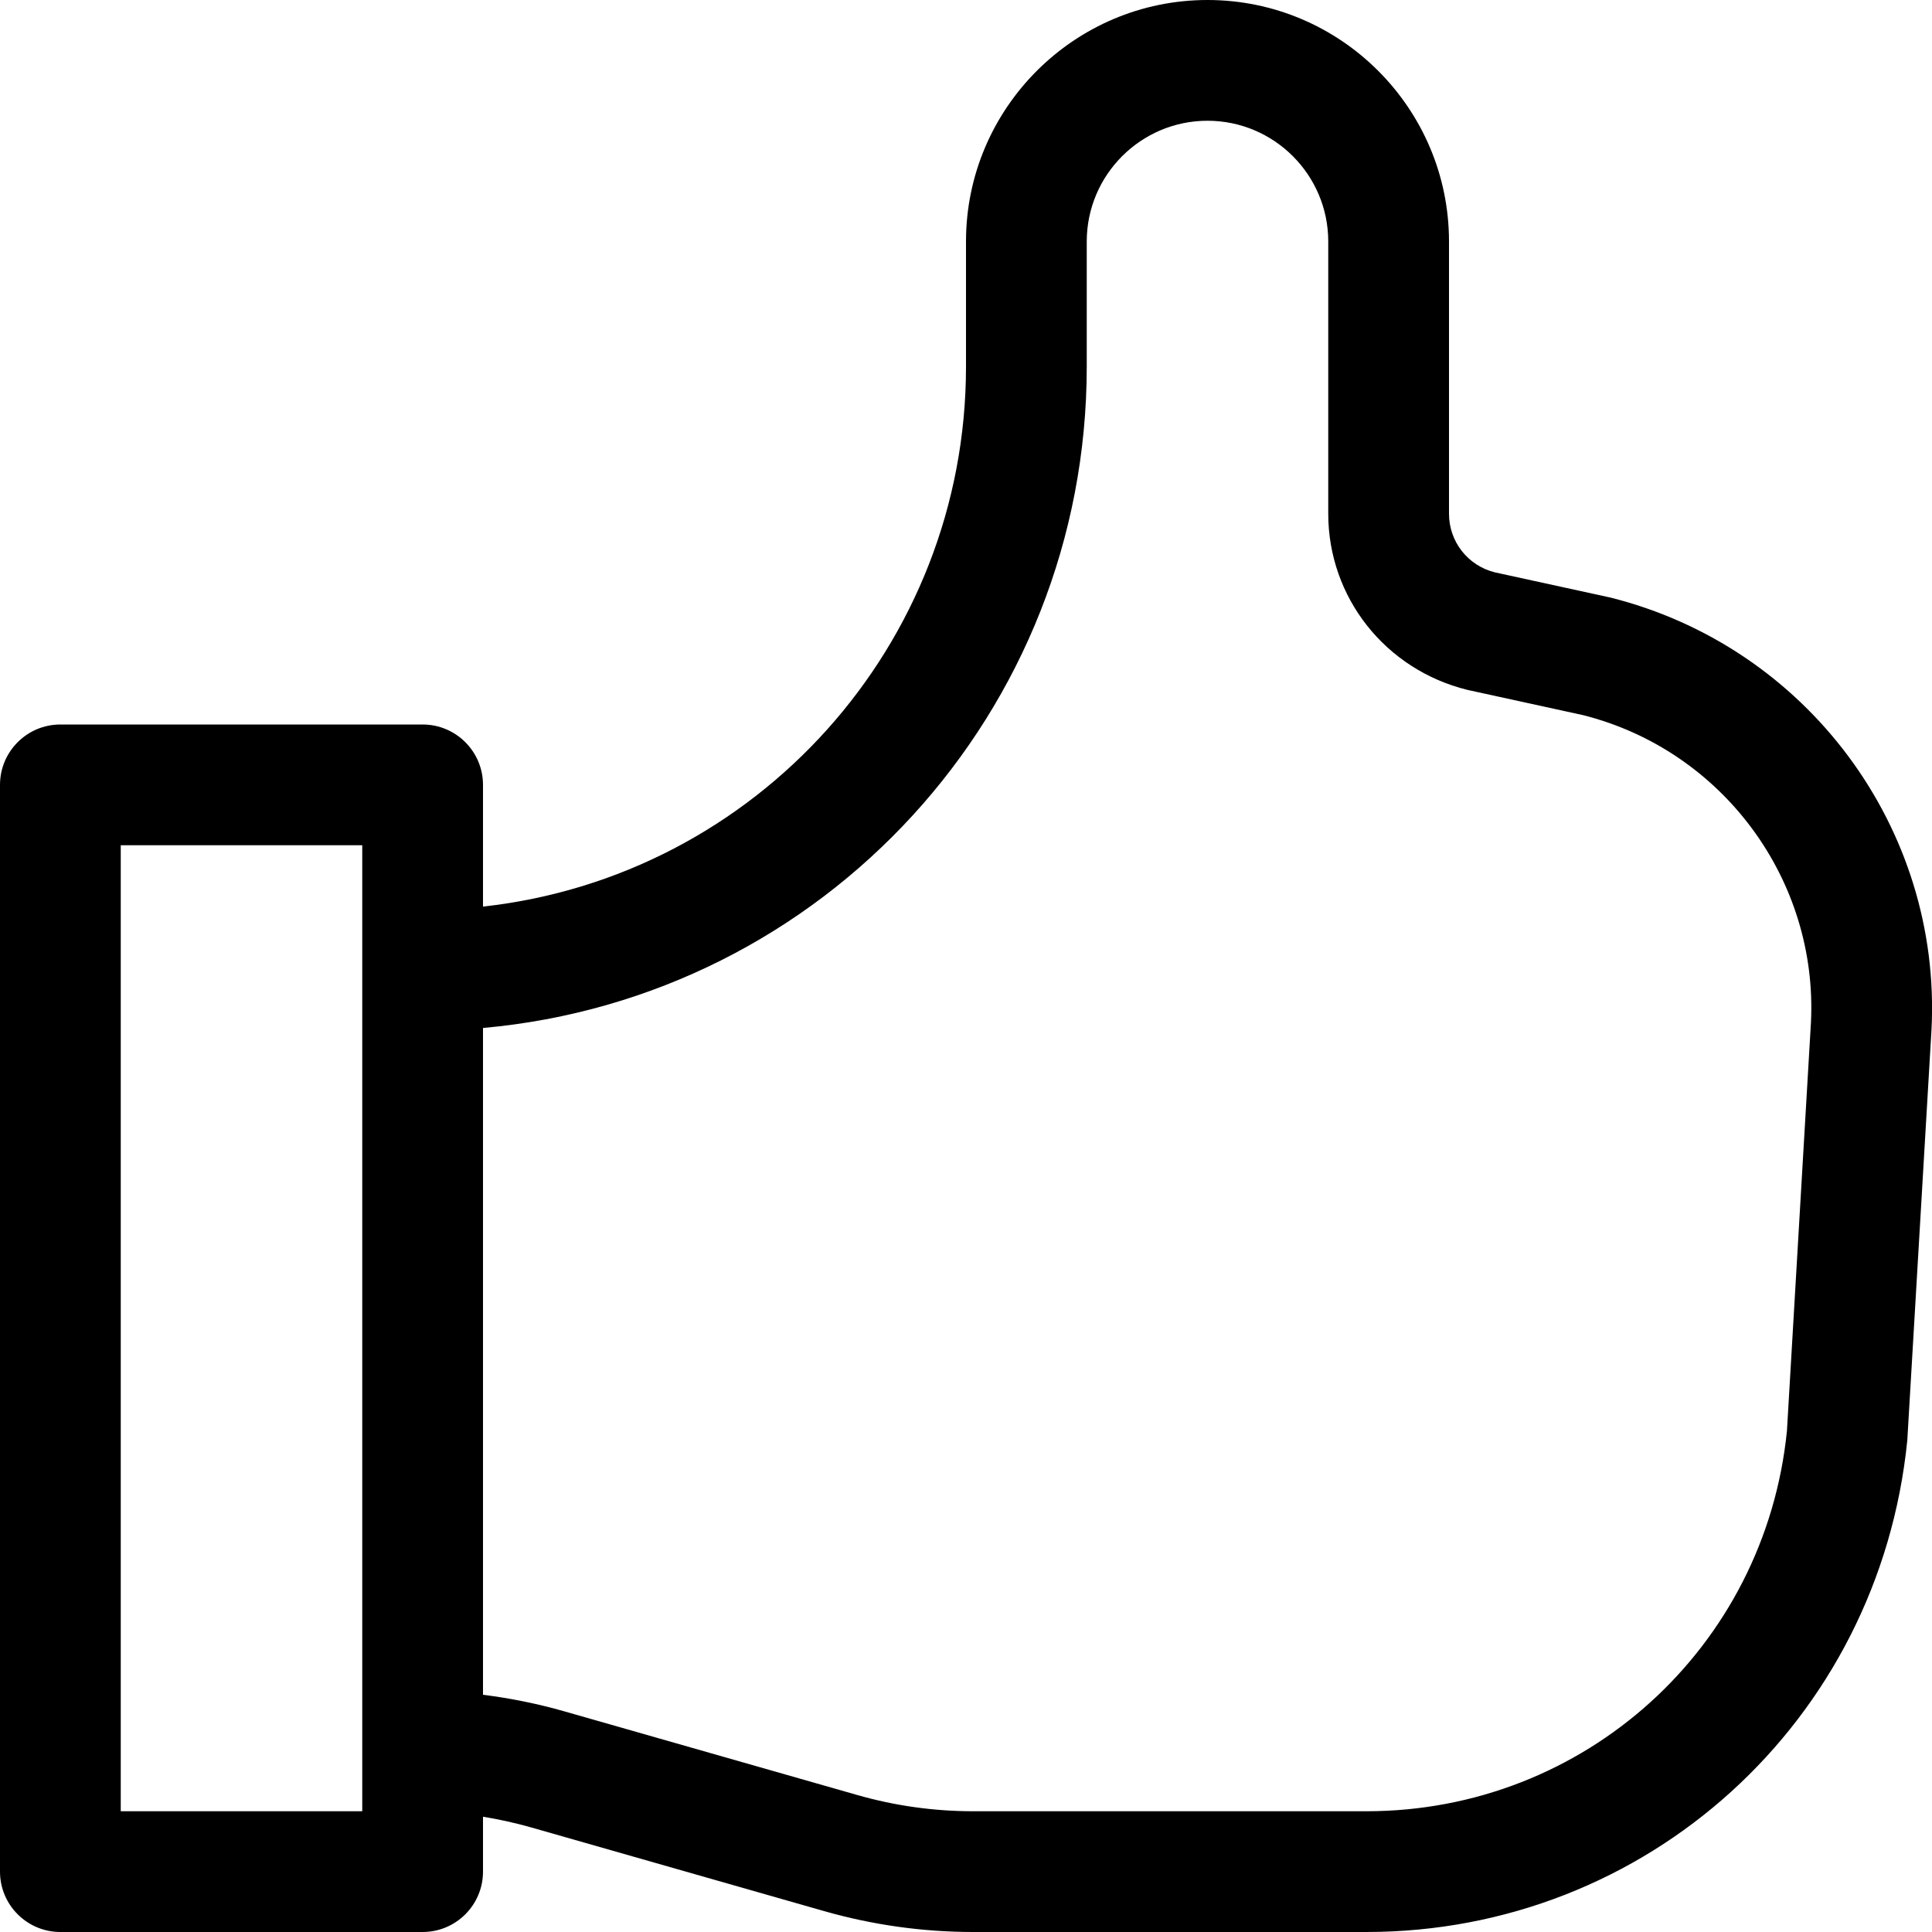 <?xml version="1.0" encoding="utf-8"?>
<!-- Generator: Adobe Illustrator 22.1.0, SVG Export Plug-In . SVG Version: 6.00 Build 0)  -->
<svg version="1.1" id="Layer_1" xmlns="http://www.w3.org/2000/svg" xmlns:xlink="http://www.w3.org/1999/xlink" x="0px" y="0px"
	 viewBox="0 0 24 24" style="enable-background:new 0 0 24 24;" xml:space="preserve">
<title>like-1</title>
<g>
	<path d="M12.089,24c-0.627,0-1.251-0.088-1.853-0.26l-3.634-1.038C6.405,22.646,6.203,22.601,6,22.568v0.682
		C6,23.664,5.664,24,5.25,24h-4.5C0.336,24,0,23.664,0,23.25V9.75C0,9.336,0.336,9,0.75,9h4.5C5.664,9,6,9.336,6,9.75v1.512
		c3.395-0.375,6-3.249,6-6.708V3c0-1.654,1.346-3,3-3s3,1.346,3,3v3.382c0,0.346,0.234,0.645,0.57,0.728l1.435,0.313
		c2.443,0.612,4.116,2.867,3.989,5.365l-0.301,5.106C23.343,21.382,20.455,24,16.974,24H12.089z M6,21.053
		c0.342,0.043,0.682,0.112,1.014,0.207l3.634,1.038c0.468,0.134,0.953,0.202,1.441,0.202h4.885c2.707,0,4.953-2.031,5.224-4.725
		l0.298-5.069c0.09-1.779-1.101-3.388-2.834-3.823l-1.433-0.313C17.207,8.318,16.5,7.419,16.5,6.382V3c0-0.827-0.673-1.5-1.5-1.5
		S13.5,2.173,13.5,3v1.554c0,4.293-3.266,7.836-7.5,8.216V21.053z M4.5,22.5v-12h-3v12H4.5z"/>
</g>
</svg>
